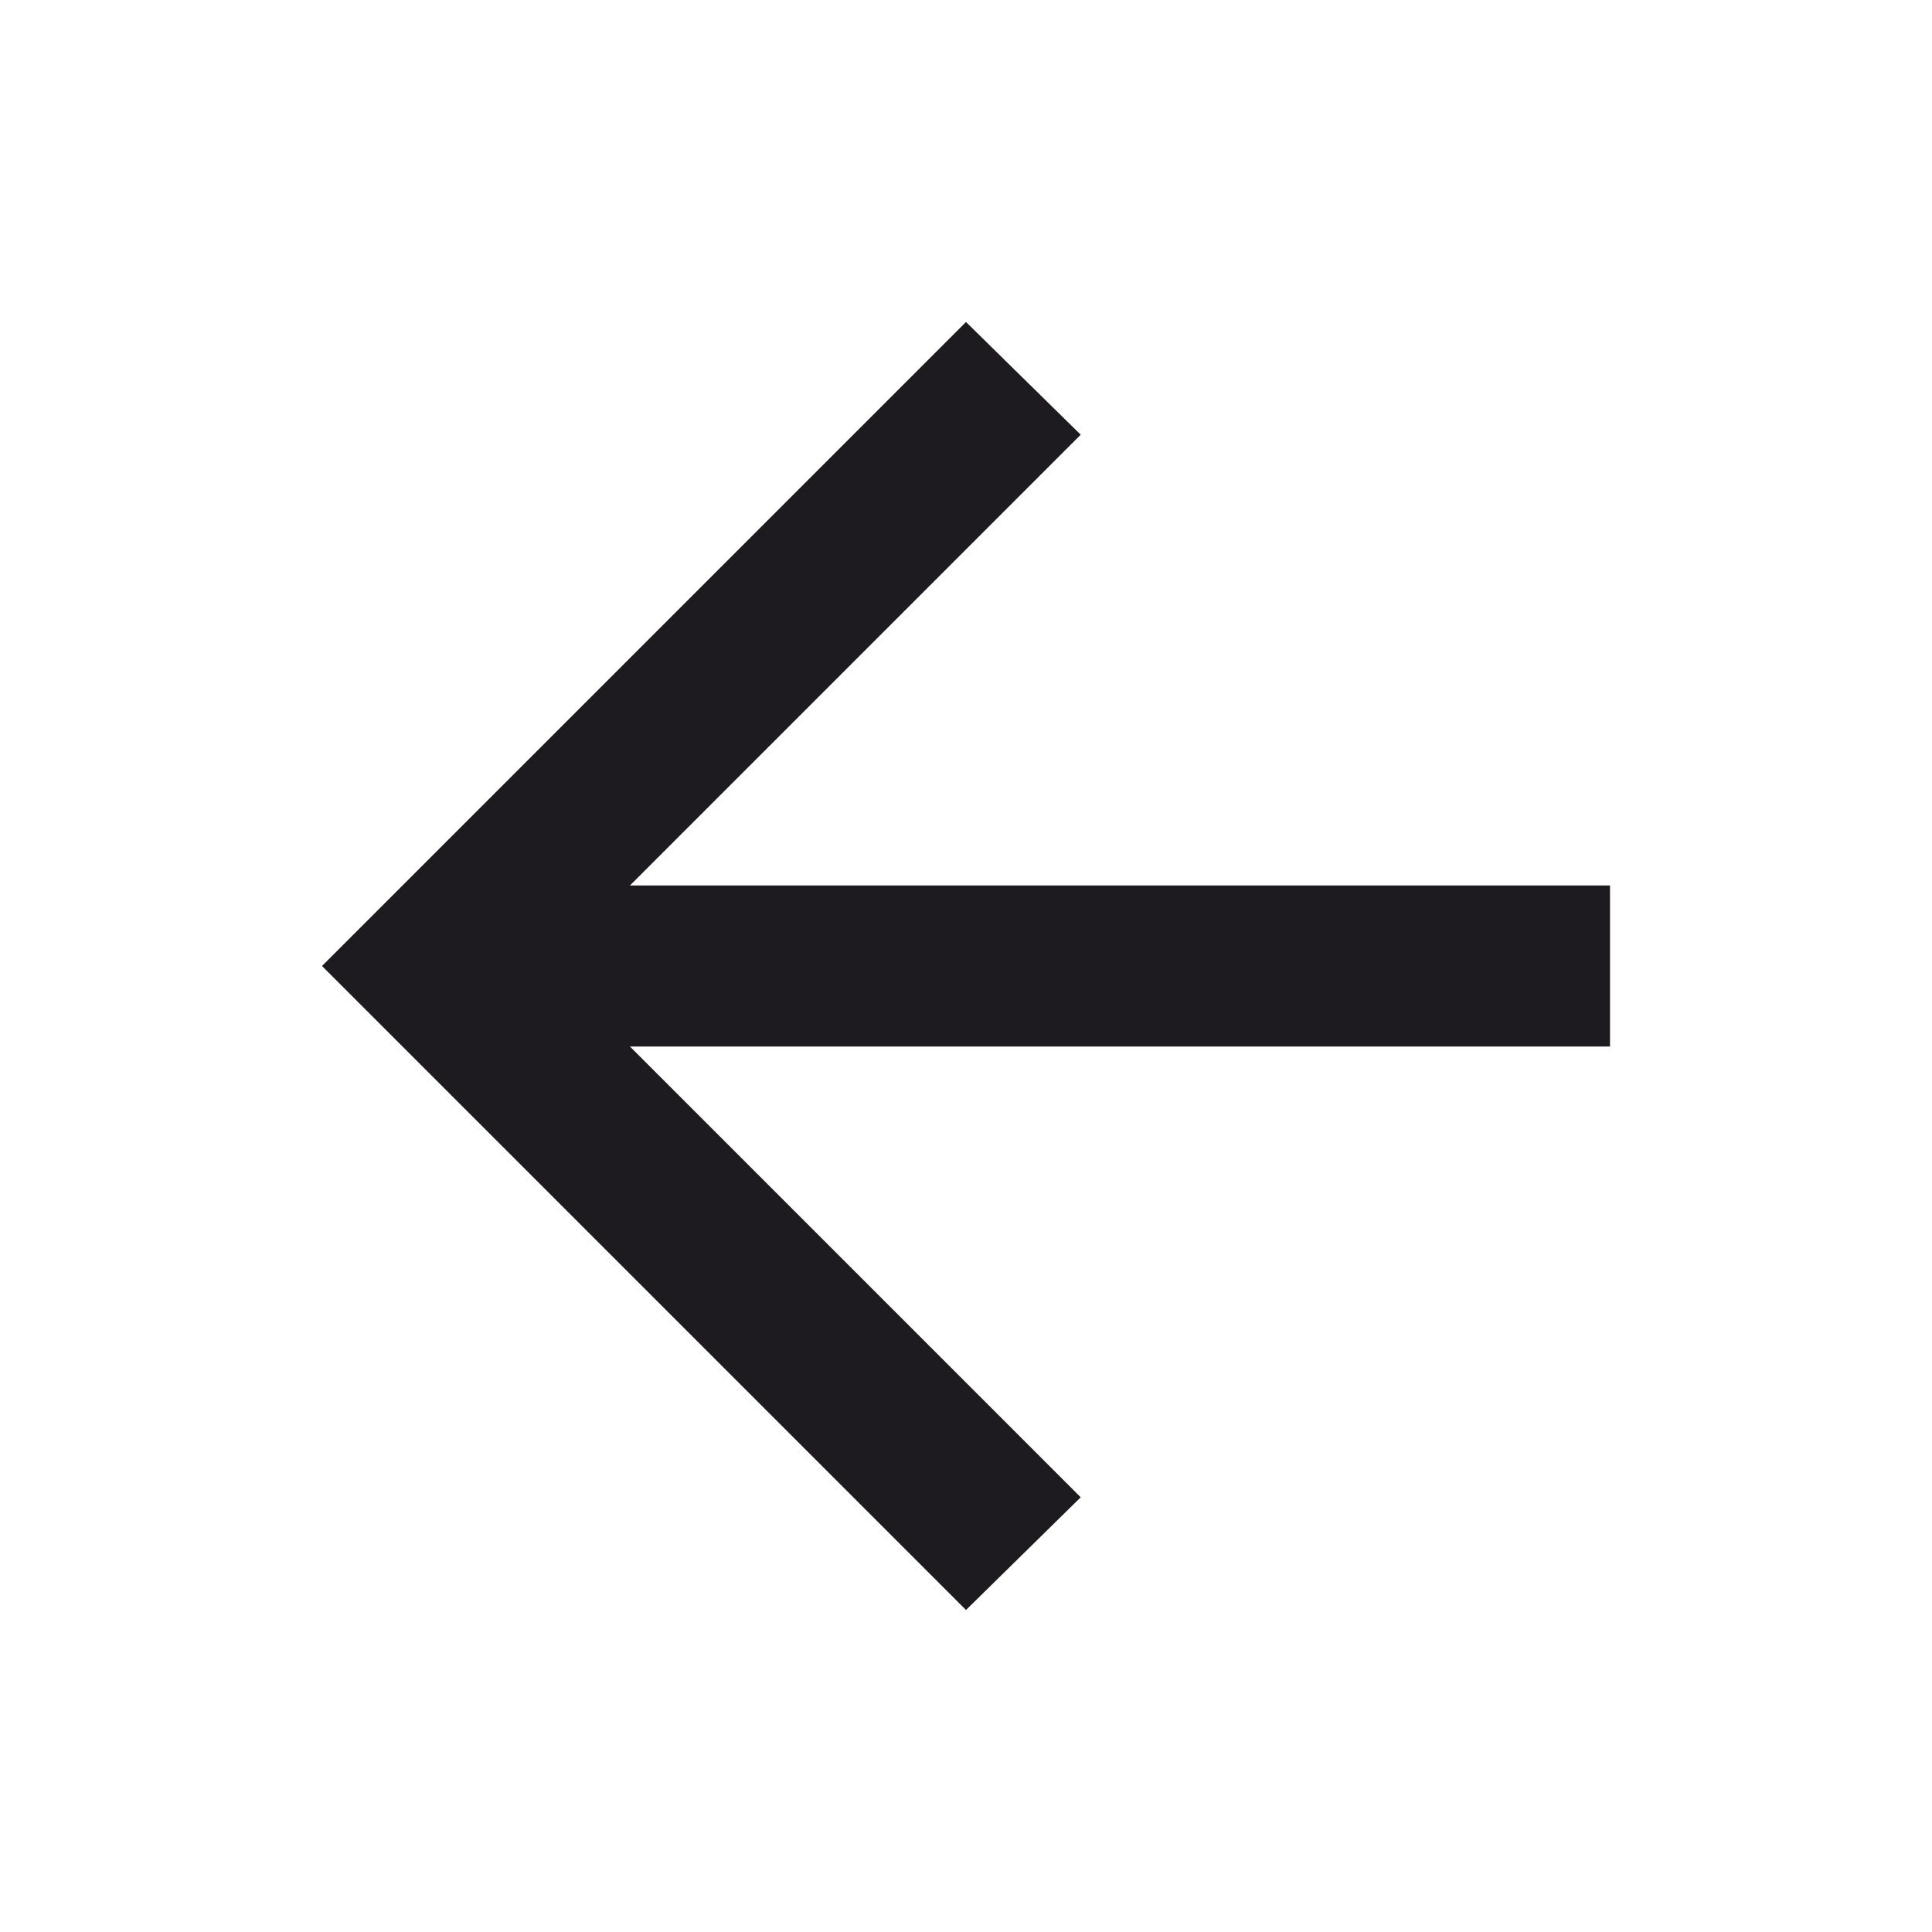 <svg width="24" height="24" viewBox="0 0 24 24" fill="none" xmlns="http://www.w3.org/2000/svg">
<path d="M7.825 11L13.425 5.4L12 4L4 12L12 20L13.425 18.6L7.825 13L20 13L20 11L7.825 11Z" fill="#1D1B20"/>
</svg>
